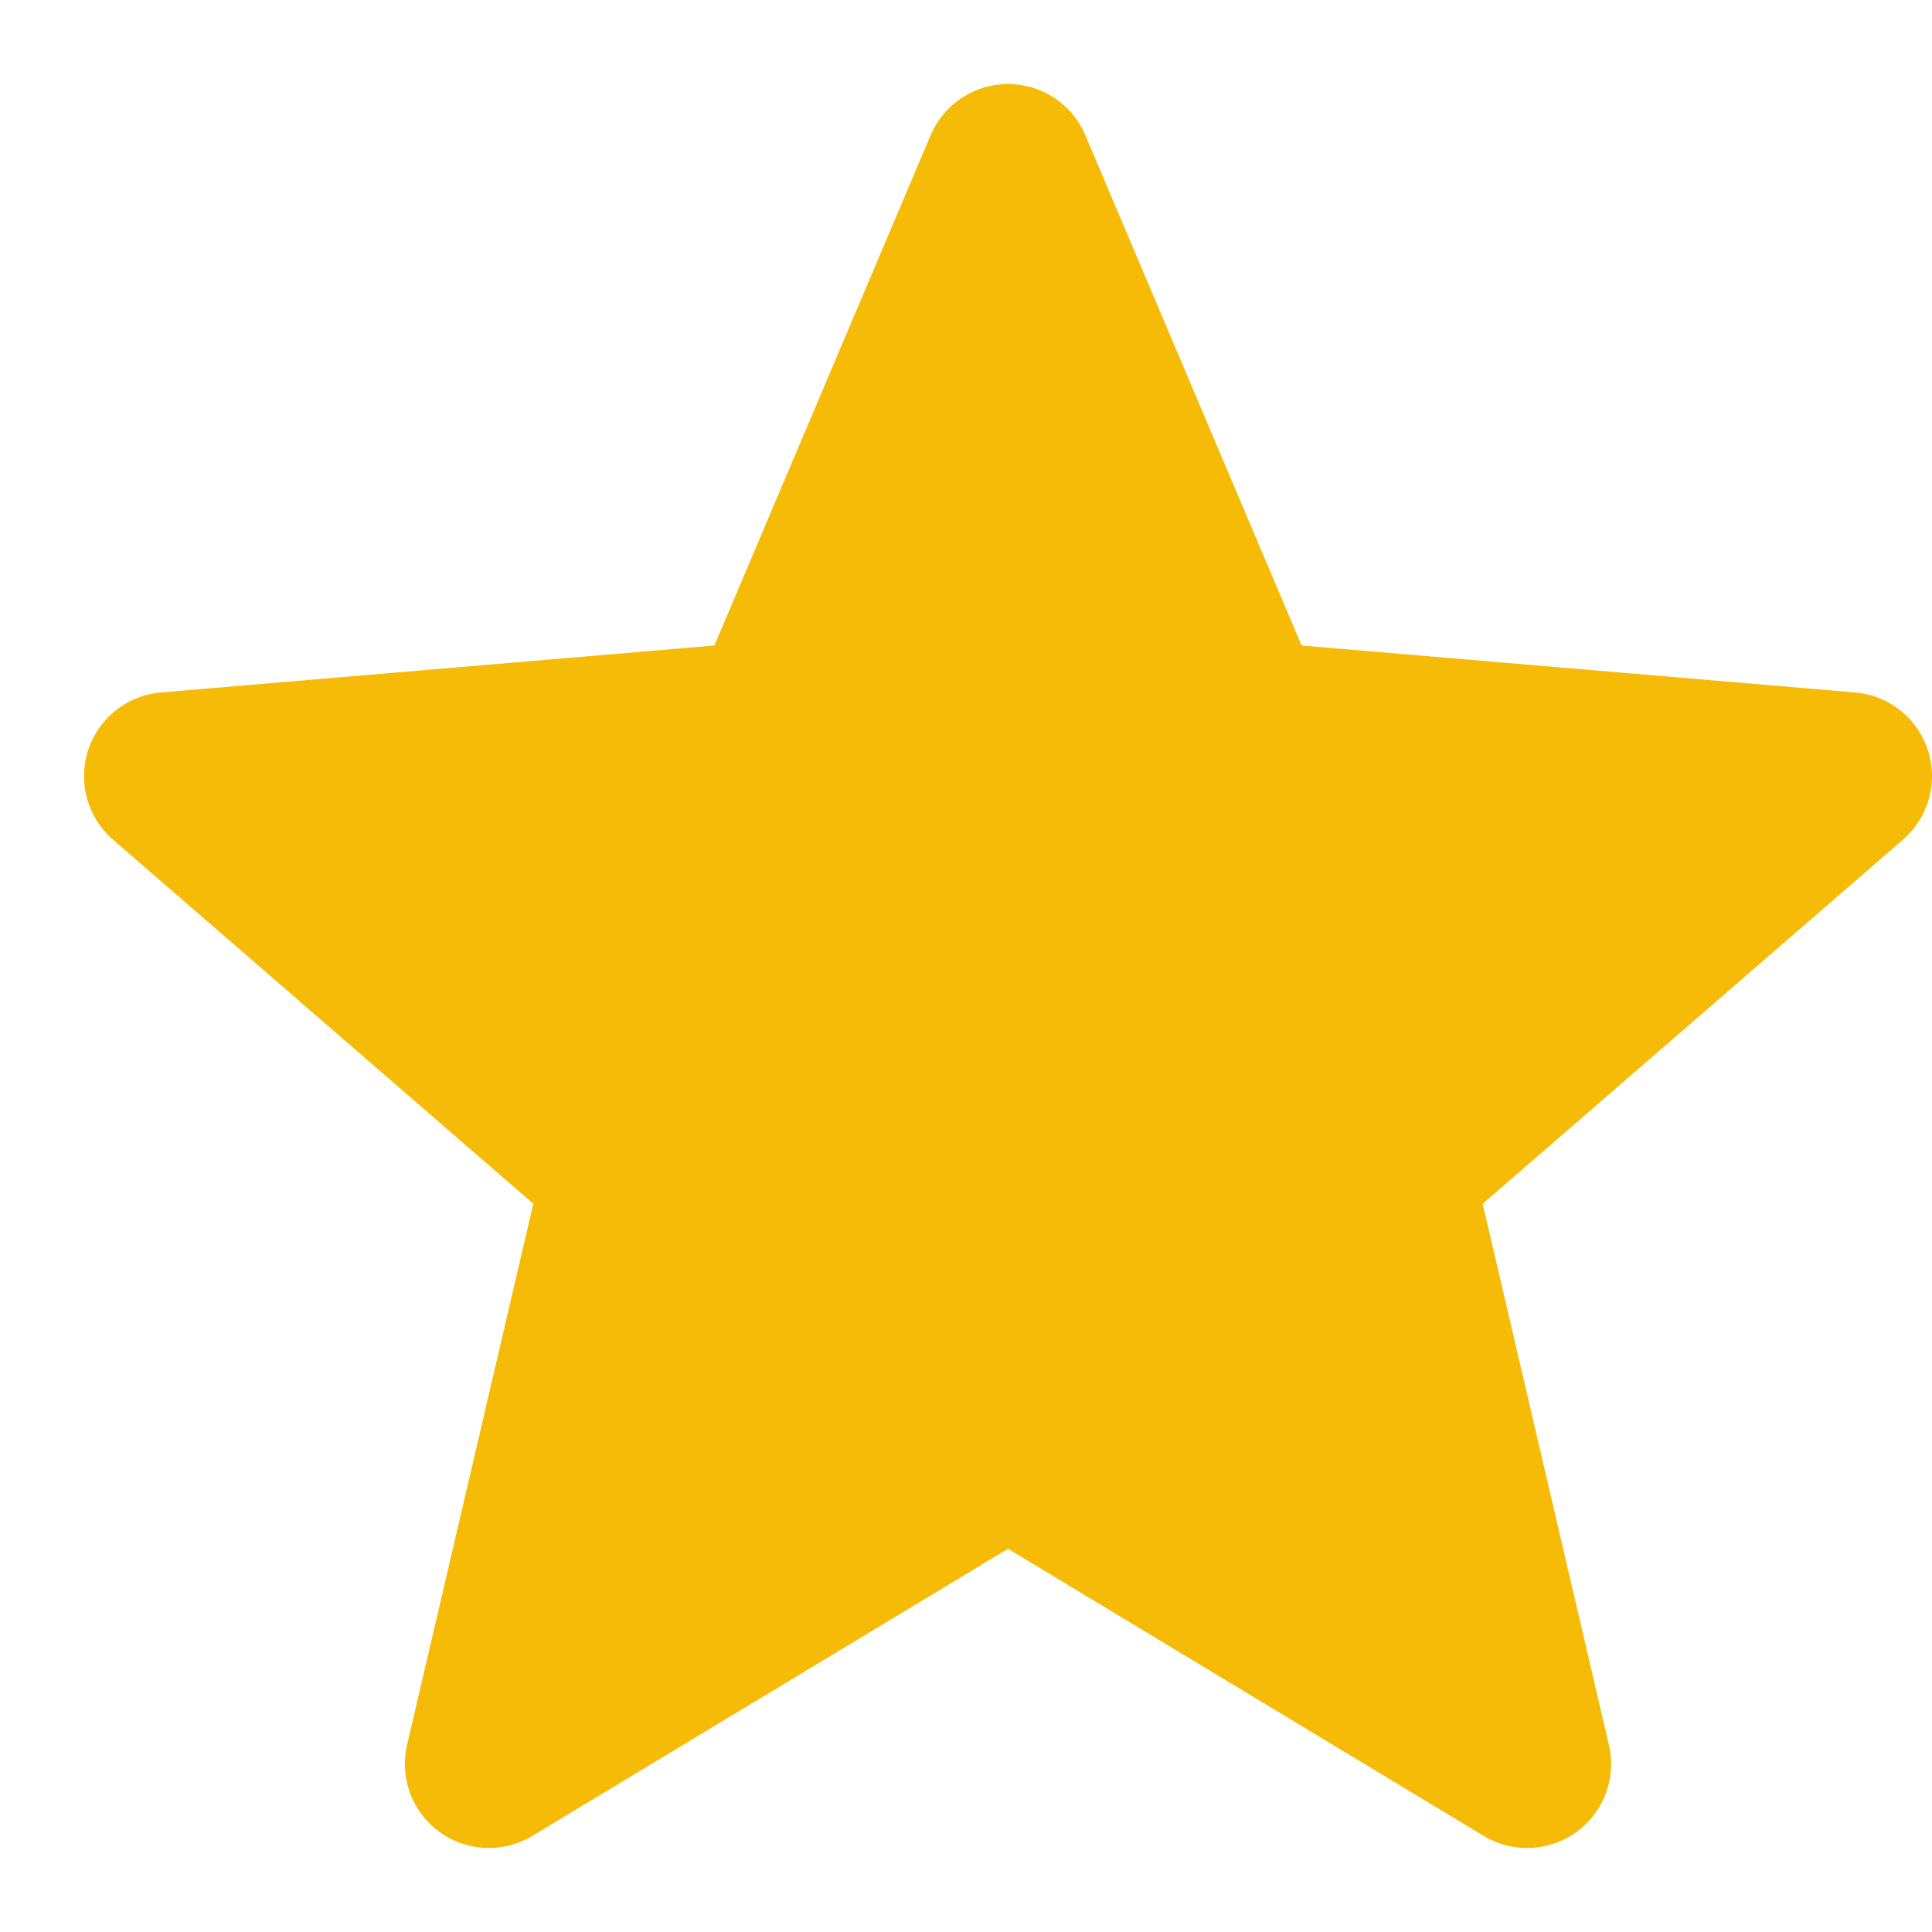<svg xmlns='http://www.w3.org/2000/svg' viewBox='0 0 23 23'>
<style>
	.icon{
		fill:#F6BB06;
		stroke:#F6BB06;
		stroke-linecap:round;
		stroke-linejoin:round;
		stroke-width:2;
	}
</style>
<polygon class="icon" points='12,17.27 18.18,21 16.54,13.97 22,9.24 14.81,8.63 12,2 9.19,8.63 2,9.24 7.46,13.97 5.82,21'/>
</svg>